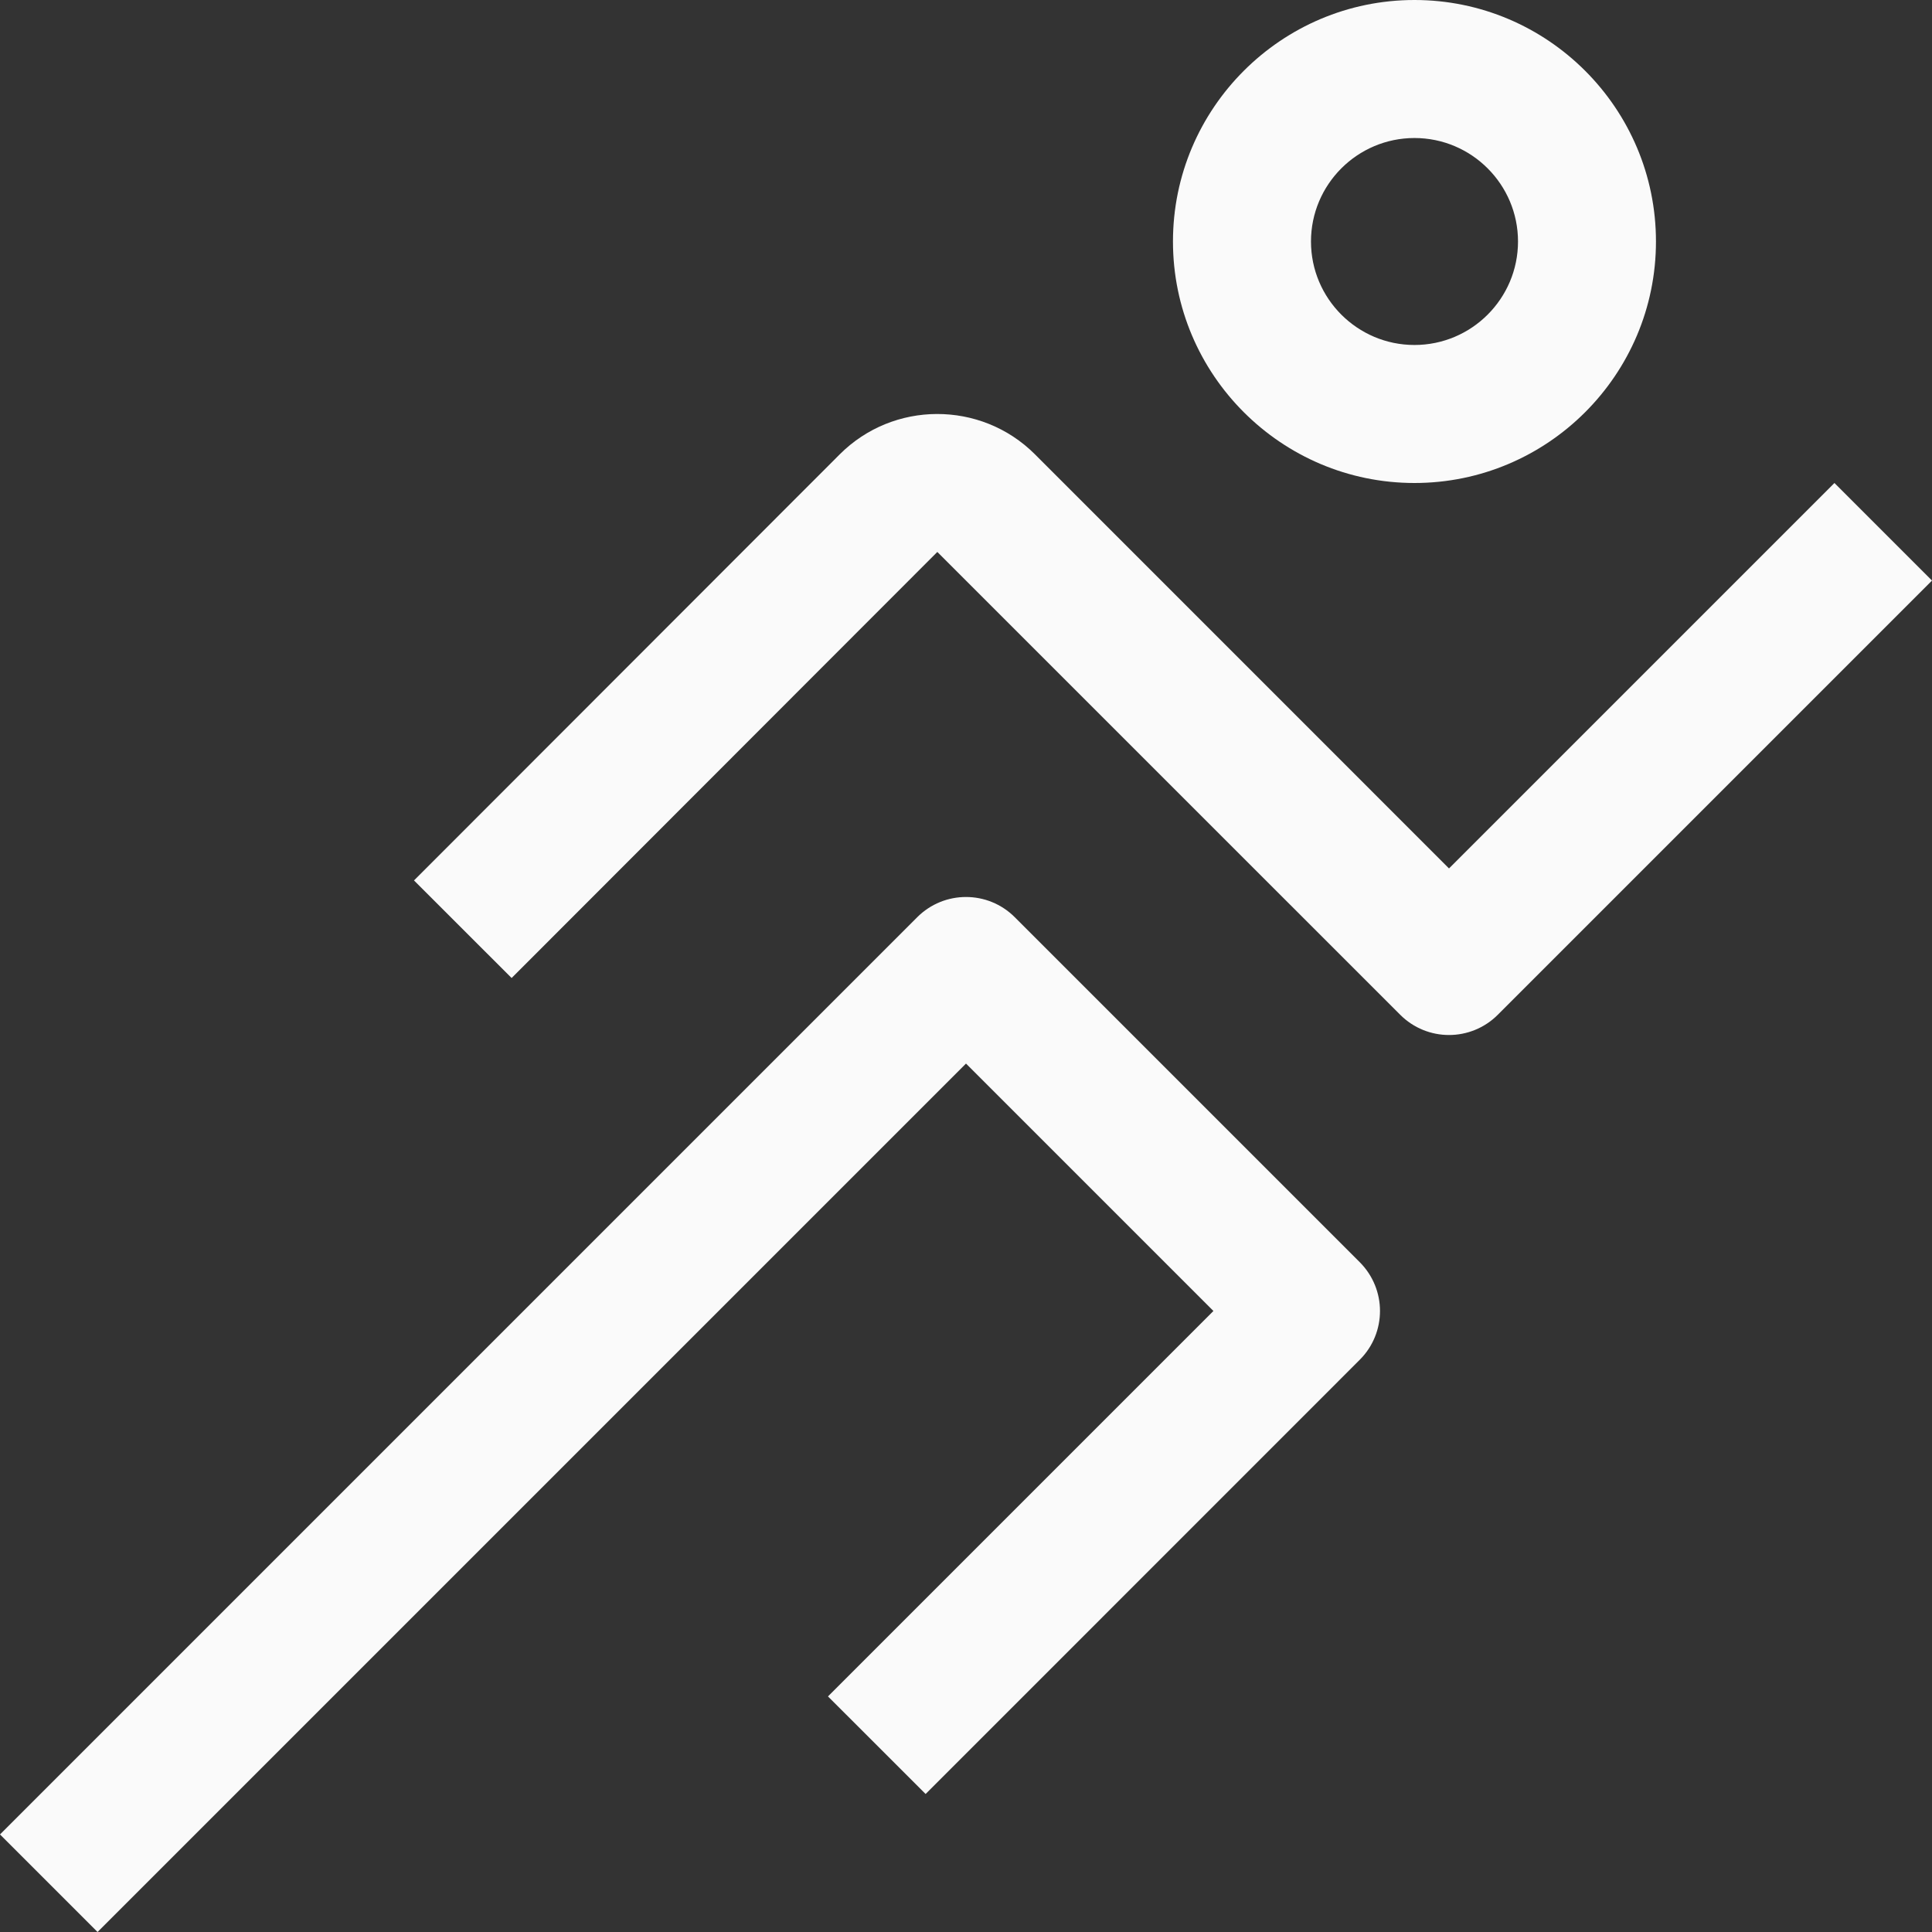 <svg width="32" height="32" viewBox="0 0 32 32" fill="none" xmlns="http://www.w3.org/2000/svg">
<rect x="0" y="0" width="32" height="32" fill="#333333" stroke="none"/>
<path d="M22.522 20.906L16.808 15.192C16.585 14.969 16.293 14.857 16 14.857C15.707 14.857 15.415 14.969 15.192 15.192L0 30.384L1.616 32L16 17.616L20.098 21.714L13.714 28.098L15.331 29.714L17.95 27.095L22.522 22.522C22.745 22.299 22.857 22.007 22.857 21.714C22.857 21.422 22.745 21.13 22.522 20.906Z" fill="#FAFAFA"/>
<path d="M30.384 8L24 14.384L17.142 7.525C16.694 7.077 16.105 6.855 15.516 6.857C14.934 6.859 14.352 7.082 13.909 7.525L6.857 14.583L8.474 16.199L15.525 9.142L23.192 16.808C23.415 17.031 23.708 17.143 24 17.143C24.292 17.143 24.585 17.031 24.808 16.808L32 9.616L30.384 8Z" fill="#FAFAFA"/>
<path d="M23.428 8C21.223 8 19.428 6.206 19.428 4C19.428 1.794 21.223 0 23.428 0C25.634 0 27.428 1.794 27.428 4C27.428 6.206 25.634 8 23.428 8ZM23.428 2.286C22.483 2.286 21.714 3.055 21.714 4C21.714 4.945 22.483 5.714 23.428 5.714C24.374 5.714 25.143 4.945 25.143 4C25.143 3.055 24.374 2.286 23.428 2.286Z" fill="#FAFAFA"/>
</svg>
